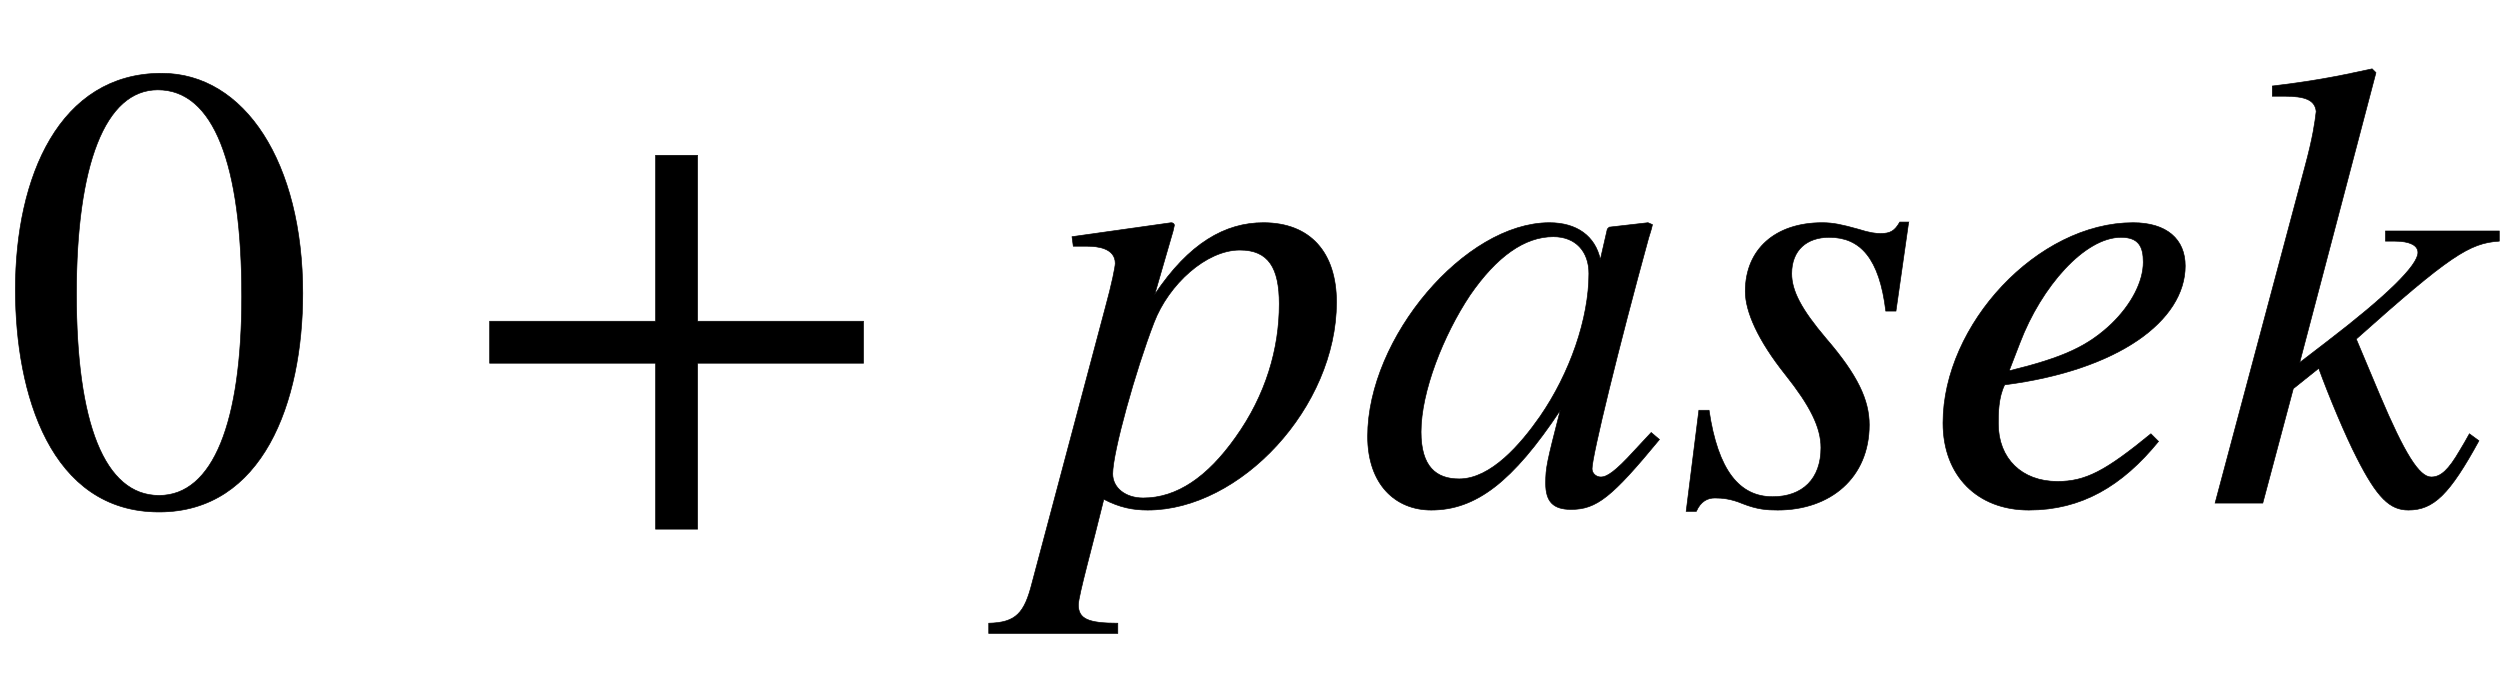<svg xmlns:xlink="http://www.w3.org/1999/xlink" width="9.132ex" height="2.509ex" style="vertical-align: -0.671ex;" viewBox="0 -791.3 3931.9 1080.4" role="img" focusable="false" xmlns="http://www.w3.org/2000/svg" aria-labelledby="MathJax-SVG-1-Title">
<title id="MathJax-SVG-1-Title">{\displaystyle 0+pasek}</title>
<defs aria-hidden="true">
<path stroke-width="1" id="E1-STIXWEBMAIN-30" d="M476 330c0 -172 -63 -344 -226 -344c-171 0 -226 186 -226 350c0 177 69 340 230 340c131 0 222 -141 222 -346zM380 325c0 208 -44 325 -132 325c-83 0 -128 -118 -128 -321s44 -317 130 -317c85 0 130 115 130 313Z"></path>
<path stroke-width="1" id="E1-STIXWEBMAIN-2B" d="M636 220h-261v-261h-66v261h-261v66h261v261h66v-261h261v-66Z"></path>
<path stroke-width="1" id="E1-STIXWEBMAINI-70" d="M215 428l-29 -100c54 81 111 113 171 113c74 0 115 -47 115 -125c0 -165 -151 -327 -297 -327c-23 0 -44 4 -69 17c-17 -70 -40 -152 -40 -166c0 -22 15 -29 62 -29v-16h-203v16c43 1 56 16 68 63l115 432c11 40 16 66 16 71c0 24 -28 27 -44 27h-22l-2 15l156 22 c3 0 5 -2 5 -4c0 0 -1 -5 -2 -9zM382 313c0 57 -17 85 -62 85c-53 0 -112 -54 -135 -114c-29 -75 -65 -204 -65 -238c0 -22 20 -38 48 -38c53 0 101 33 145 95c48 67 69 140 69 210Z"></path>
<path stroke-width="1" id="E1-STIXWEBMAINI-61" d="M463 111l13 -11c-75 -91 -99 -110 -139 -110c-28 0 -40 12 -40 41c0 25 2 33 23 115c-75 -113 -133 -157 -203 -157c-56 0 -100 40 -100 116c0 155 153 336 286 336c43 0 72 -21 80 -58l11 48l3 3l61 7l7 -3c-2 -9 -3 -11 -6 -21c-47 -171 -89 -343 -89 -363 c0 -7 6 -13 14 -13c9 0 22 8 52 41zM365 361c0 35 -21 58 -56 58c-45 0 -89 -31 -131 -92c-42 -63 -77 -152 -77 -215c0 -55 24 -74 60 -74c50 0 97 55 127 98c47 68 77 154 77 225Z"></path>
<path stroke-width="1" id="E1-STIXWEBMAINI-73" d="M366 442l-20 -140h-16c-10 83 -40 116 -89 116c-35 0 -59 -20 -59 -57c0 -27 15 -56 54 -102c50 -58 68 -97 68 -136c0 -83 -61 -134 -144 -134c-17 0 -32 1 -55 10c-19 8 -33 9 -44 9s-22 -5 -29 -21h-16l20 159h16c14 -95 48 -136 100 -136c47 0 76 28 76 77 c0 32 -17 66 -56 115c-43 54 -63 99 -63 131c0 66 47 108 121 108c17 0 31 -3 56 -10c19 -6 28 -7 36 -7c15 0 22 4 30 18h14Z"></path>
<path stroke-width="1" id="E1-STIXWEBMAINI-65" d="M358 109l12 -12c-57 -70 -121 -108 -204 -108c-81 0 -135 54 -135 137c0 155 149 315 299 315c53 0 82 -26 82 -68c0 -86 -105 -164 -284 -187c-10 -20 -10 -46 -10 -61c0 -55 37 -91 93 -91c44 0 75 16 147 75zM152 252l-17 -44c86 21 124 39 161 74c31 30 50 66 50 97 c0 24 -7 39 -35 39c-57 0 -125 -77 -159 -166Z"></path>
<path stroke-width="1" id="E1-STIXWEBMAINI-6B" d="M461 428v-16c-47 -3 -78 -23 -225 -154l37 -88c39 -92 62 -129 81 -129c15 0 27 11 45 42c5 8 10 17 15 26l15 -11c-46 -84 -71 -109 -111 -109c-29 0 -49 19 -81 82c-18 35 -44 97 -60 141l-40 -32l-48 -180h-75l141 528c13 48 16 71 18 88c-2 18 -17 24 -51 24h-18v16 c59 7 98 14 157 27l6 -6l-120 -456l43 33c94 72 143 120 143 140c0 11 -12 18 -37 18h-14v16h179Z"></path>
</defs>
<g stroke="currentColor" fill="currentColor" stroke-width="0" transform="matrix(1 0 0 -1 0 0)" aria-hidden="true">
 <use xlink:href="#E1-STIXWEBMAIN-30" x="0" y="0"></use>
 <use xlink:href="#E1-STIXWEBMAIN-2B" x="722" y="0"></use>
 <use xlink:href="#E1-STIXWEBMAINI-70" x="1630" y="0"></use>
 <use xlink:href="#E1-STIXWEBMAINI-61" x="2134" y="0"></use>
 <use xlink:href="#E1-STIXWEBMAINI-73" x="2636" y="0"></use>
 <use xlink:href="#E1-STIXWEBMAINI-65" x="3025" y="0"></use>
 <use xlink:href="#E1-STIXWEBMAINI-6B" x="3470" y="0"></use>
</g>
</svg>